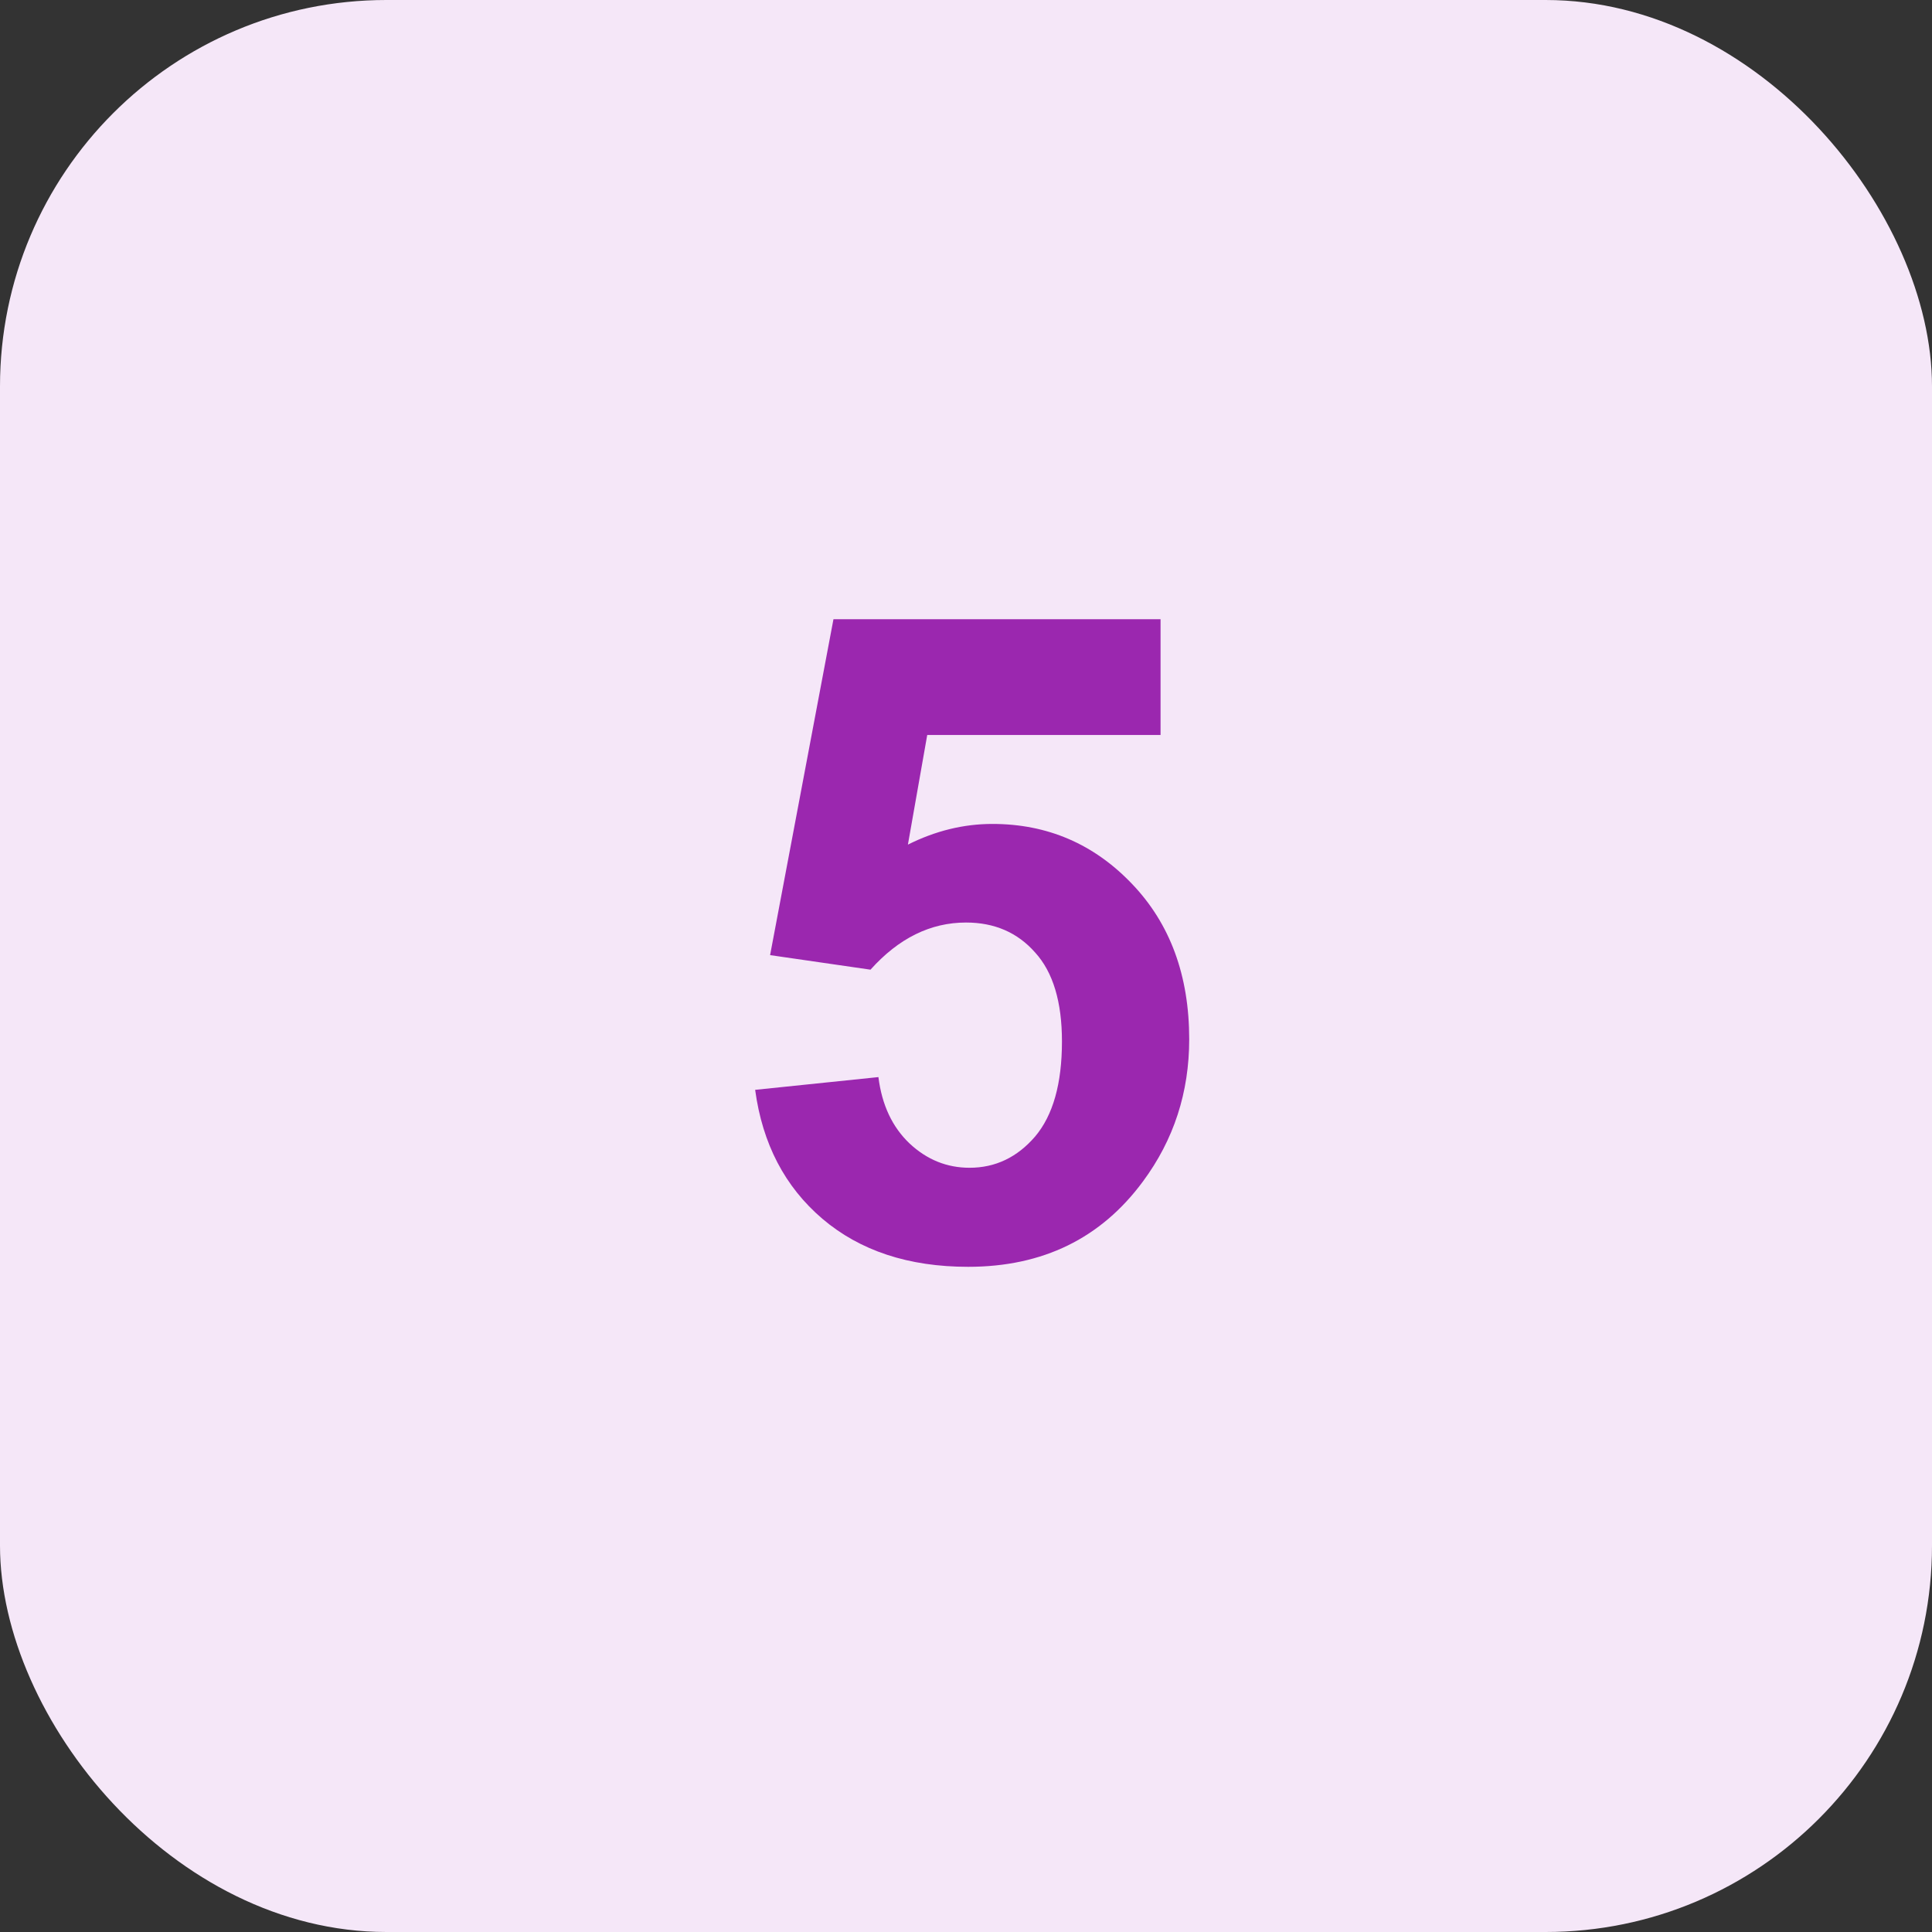<svg width="30" height="30" viewBox="0 0 30 30" fill="none" xmlns="http://www.w3.org/2000/svg">
<rect x="0" y="0" width="30" height="30" fill="#333333" stroke="none"/>
<rect width="30" height="30" rx="6" fill="#F5E7F8"/>
<path d="M11.726 16.923L13.64 16.725C13.694 17.158 13.856 17.502 14.125 17.757C14.394 18.008 14.704 18.133 15.055 18.133C15.456 18.133 15.795 17.971 16.073 17.648C16.351 17.319 16.49 16.827 16.49 16.171C16.49 15.556 16.351 15.095 16.073 14.79C15.8 14.48 15.442 14.325 15 14.325C14.449 14.325 13.954 14.569 13.517 15.057L11.958 14.831L12.942 9.615H18.021V11.413H14.398L14.098 13.115C14.526 12.901 14.963 12.794 15.41 12.794C16.262 12.794 16.985 13.104 17.577 13.724C18.17 14.343 18.466 15.148 18.466 16.137C18.466 16.962 18.227 17.698 17.748 18.345C17.096 19.229 16.192 19.671 15.034 19.671C14.109 19.671 13.355 19.422 12.771 18.926C12.188 18.429 11.839 17.761 11.726 16.923Z" fill="#9B27AF"/>
</svg>